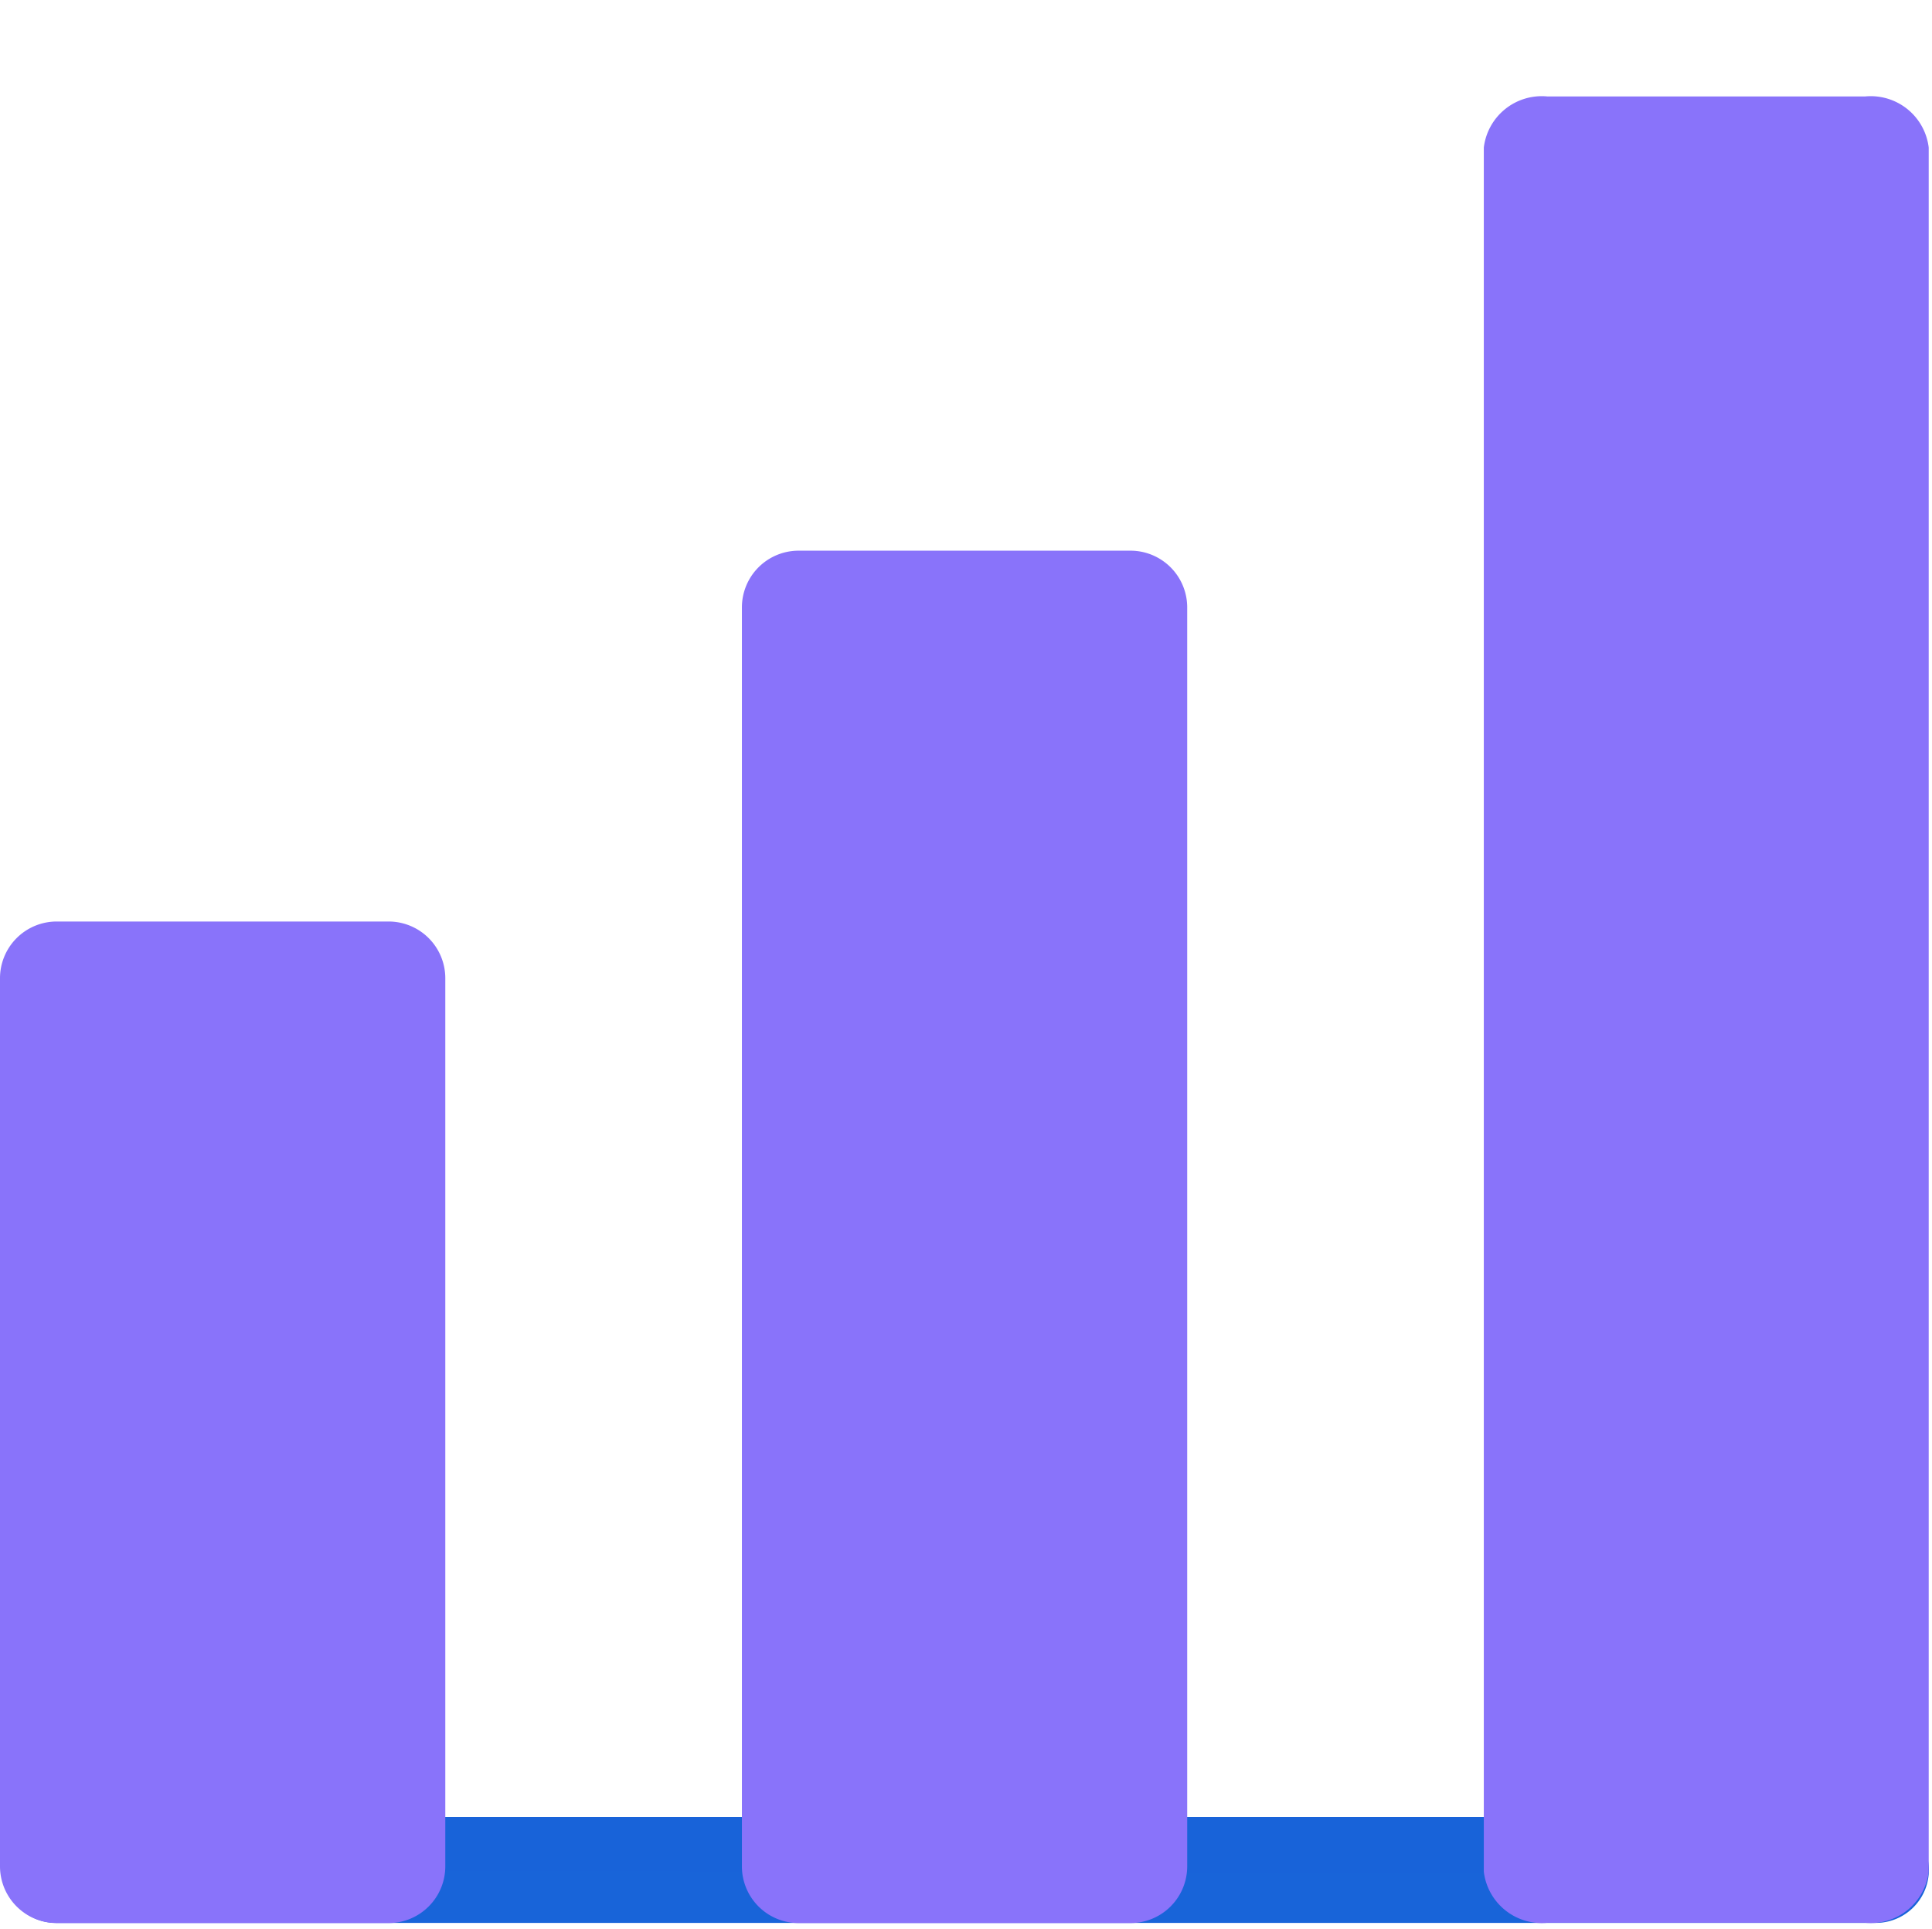 <svg xmlns="http://www.w3.org/2000/svg" xmlns:xlink="http://www.w3.org/1999/xlink" width="34.054" height="34" viewBox="0 0 34.054 34">
  <defs>
    <linearGradient id="linear-gradient" x1="1.228" y1="-15.188" x2="0.181" y2="7.374" gradientUnits="objectBoundingBox">
      <stop offset="0" stop-color="#0a3272"/>
      <stop offset="0.595" stop-color="#1863d8"/>
      <stop offset="1" stop-color="#1965dd"/>
    </linearGradient>
  </defs>
  <g id="Group_103" data-name="Group 103" transform="translate(363.314)">
    <g id="Group_3062" data-name="Group 3062" transform="translate(-363.314 0)">
      <rect id="Rectangle_5378" data-name="Rectangle 5378" width="33.973" height="34" transform="translate(0.081)" fill="#fff" opacity="0"/>
      <path id="Path_2509" data-name="Path 2509" d="M33.055,34.024H.979a.934.934,0,1,0,0,1.868H33.055a.934.934,0,1,0,0-1.868Z" transform="translate(0.01 -2)" fill="url(#linear-gradient)"/>
      <g id="Group_10501" data-name="Group 10501" transform="translate(0 1.7)">
        <path id="Прямоугольник_22" data-name="Прямоугольник 22" d="M30.094,1.916h5.6a1.029,1.029,0,0,1,1.121.9v30.39a1.029,1.029,0,0,1-1.121.9h-5.6a1.029,1.029,0,0,1-1.121-.9V2.817A1.029,1.029,0,0,1,30.094,1.916Z" transform="translate(-2.819 -1.916)" fill="#8973fa" style="mix-blend-mode: multiply;isolation: isolate"/>
        <path id="Прямоугольник_23" data-name="Прямоугольник 23" d="M1,0H6.849a1,1,0,0,1,1,1V23.189a1,1,0,0,1-1,1H1a1,1,0,0,1-1-1V1A1,1,0,0,1,1,0Z" transform="translate(13.077 8.006)" fill="#8973fa" style="mix-blend-mode: multiply;isolation: isolate"/>
        <path id="Прямоугольник_23-2" data-name="Прямоугольник 23" d="M1,0H6.849a1,1,0,0,1,1,1V16.653a1,1,0,0,1-1,1H1a1,1,0,0,1-1-1V1A1,1,0,0,1,1,0Z" transform="translate(0 14.542)" fill="#8973fa" style="mix-blend-mode: multiply;isolation: isolate"/>
      </g>
    </g>
  </g>
</svg>
